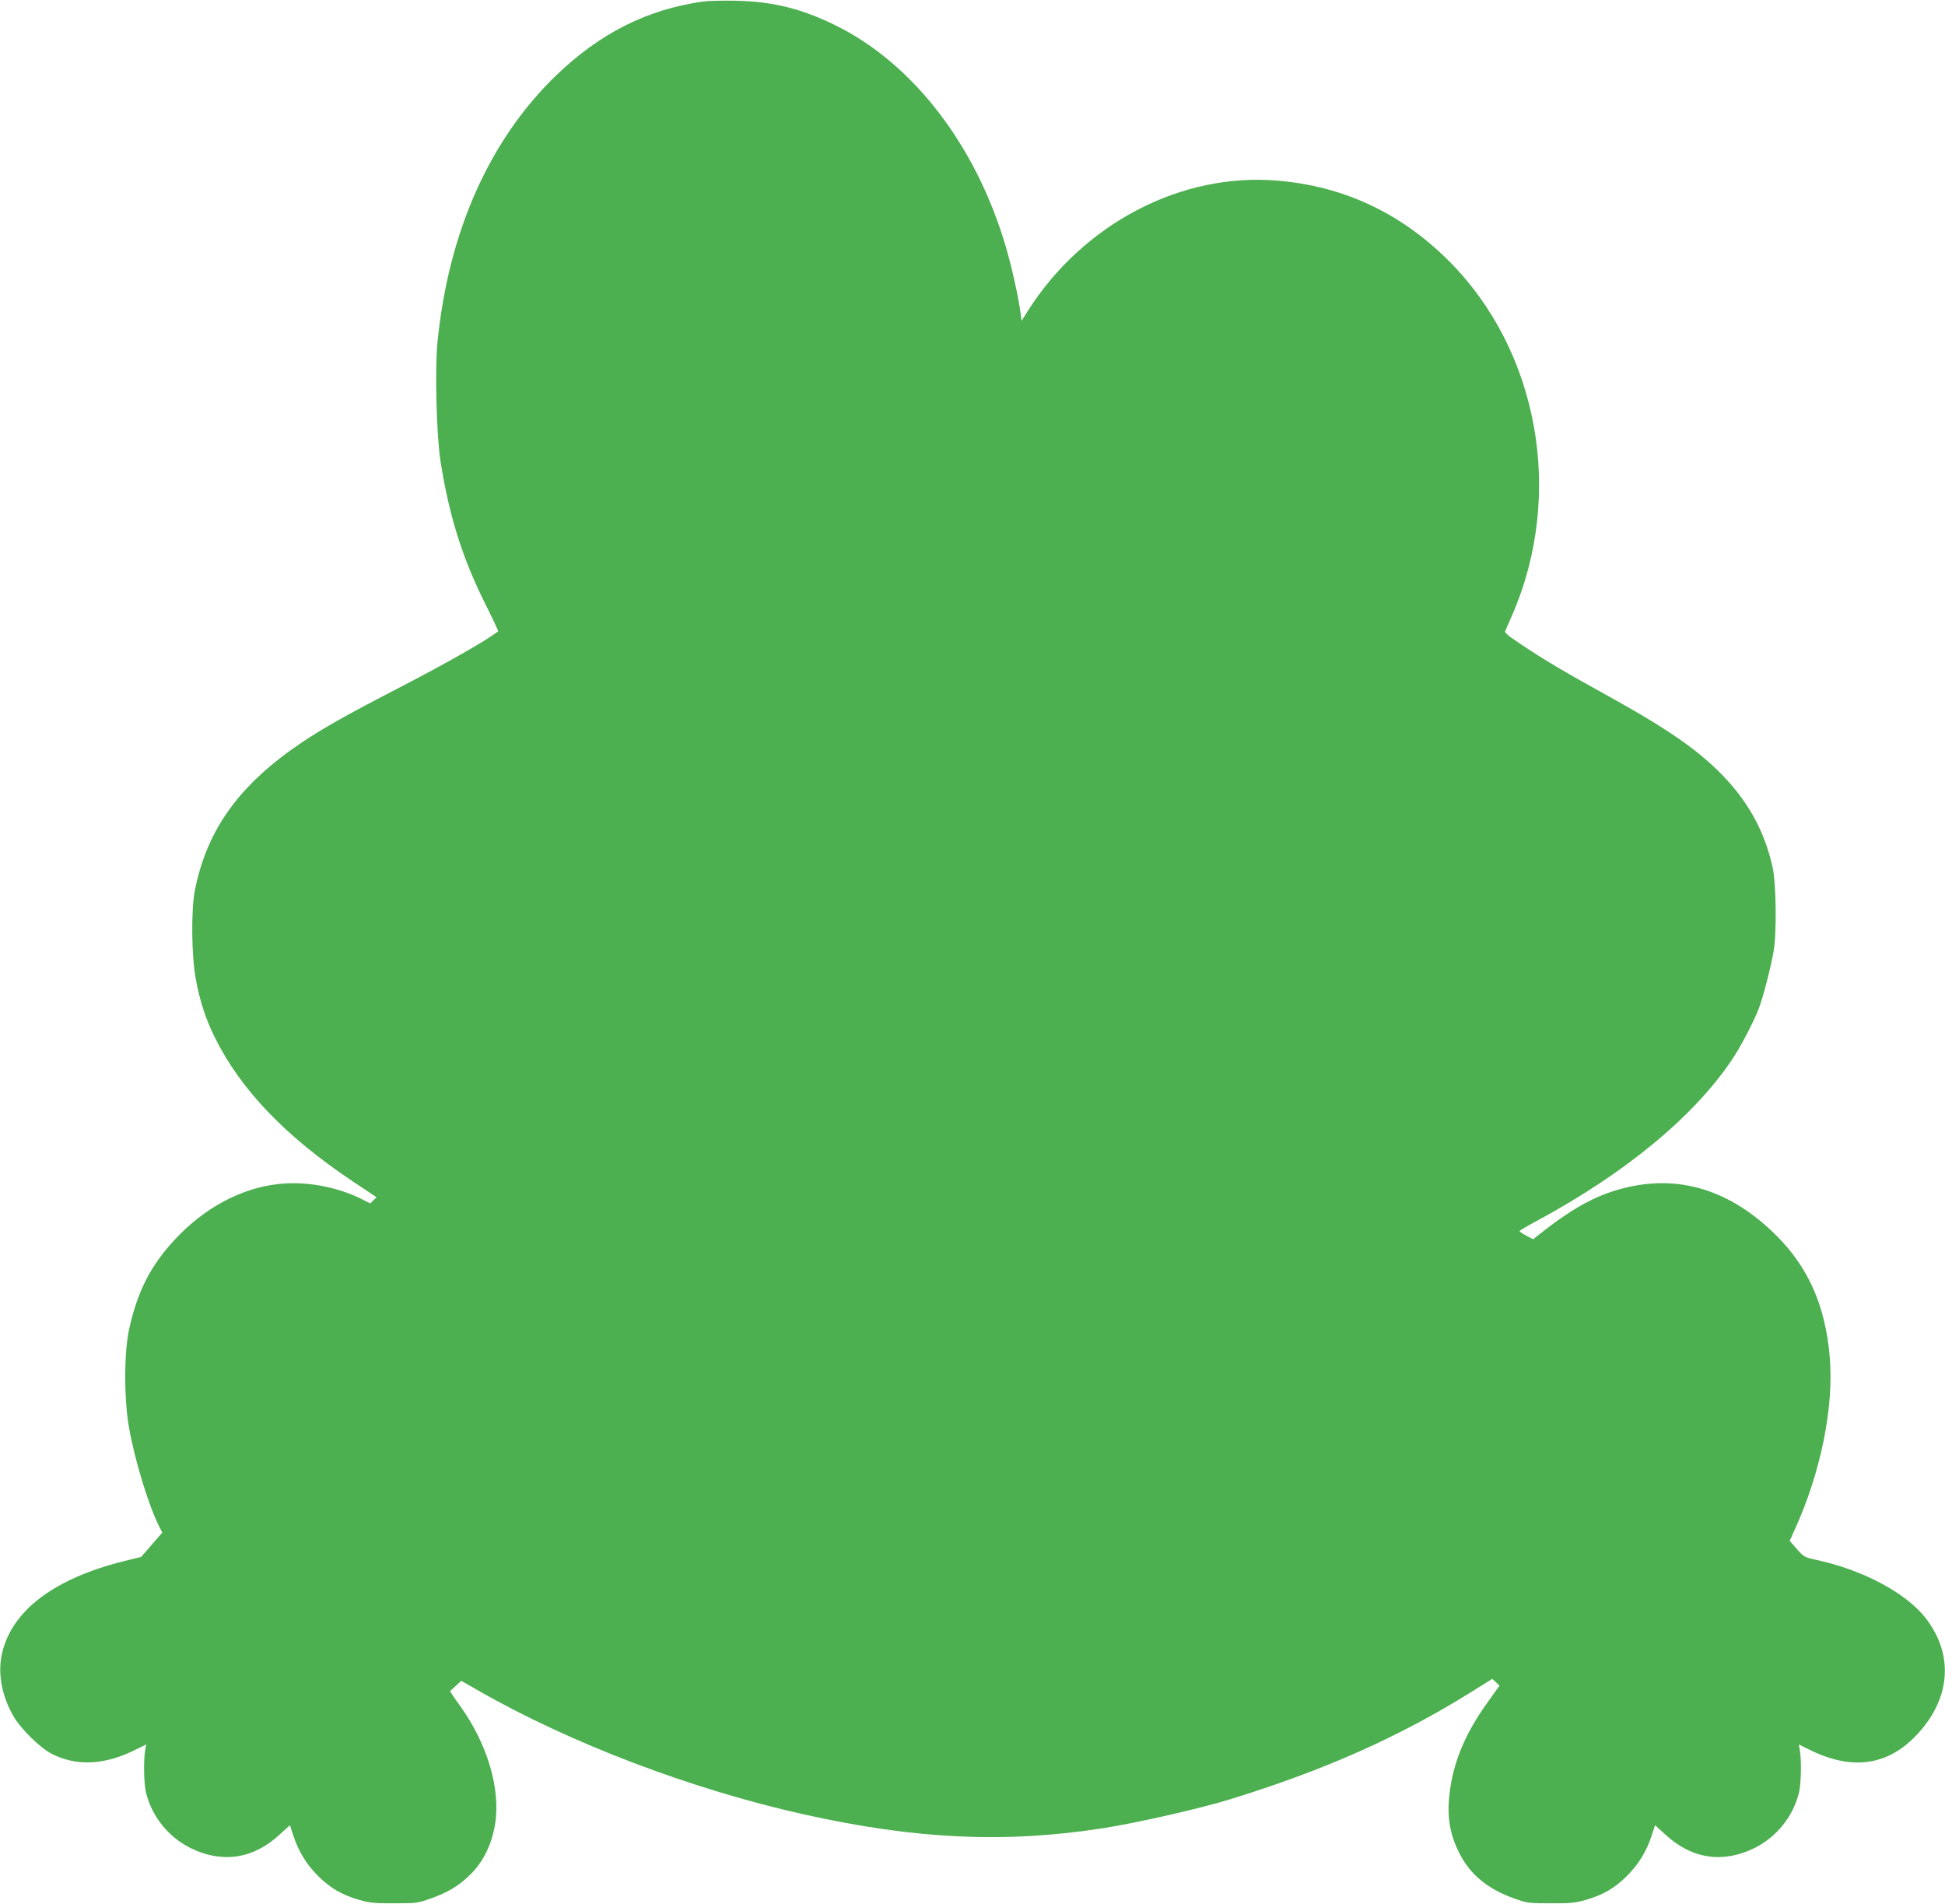<?xml version="1.0" standalone="no"?>
<!DOCTYPE svg PUBLIC "-//W3C//DTD SVG 20010904//EN"
 "http://www.w3.org/TR/2001/REC-SVG-20010904/DTD/svg10.dtd">
<svg version="1.0" xmlns="http://www.w3.org/2000/svg"
 width="1280pt" height="1253pt" viewBox="0 0 1280 1253"
 preserveAspectRatio="xMidYMid meet">
<g transform="translate(0,1253) scale(0.1,-0.1)"
fill="#4caf50" stroke="none">
<path d="M4628 12520 c-371 -52 -681 -209 -972 -490 -434 -421 -703 -1023
-776 -1743 -19 -180 -8 -615 19 -792 55 -350 141 -629 287 -923 53 -106 94
-194 93 -196 -87 -66 -350 -216 -694 -393 -303 -157 -462 -247 -592 -334 -415
-278 -629 -572 -710 -975 -26 -130 -23 -428 5 -584 26 -145 68 -272 128 -391
170 -341 463 -646 900 -939 l162 -108 -21 -20 -20 -21 -51 26 c-165 84 -374
122 -553 102 -246 -27 -487 -156 -682 -365 -161 -173 -248 -344 -302 -595 -33
-151 -33 -458 0 -642 37 -213 131 -520 200 -654 l19 -38 -70 -80 -69 -80 -107
-26 c-462 -114 -742 -324 -808 -606 -31 -131 -3 -284 77 -420 48 -81 171 -202
245 -241 167 -87 355 -78 565 29 l61 30 -7 -40 c-11 -66 -8 -216 5 -273 38
-159 147 -296 295 -369 208 -102 412 -71 585 89 l68 62 22 -67 c35 -107 87
-191 164 -268 81 -80 157 -124 271 -157 68 -19 103 -23 230 -22 142 0 155 1
238 31 114 40 187 84 263 159 84 83 139 195 161 324 40 233 -47 531 -229 785
-39 53 -68 97 -66 98 2 1 19 17 39 35 l35 32 115 -66 c605 -346 1405 -650
2144 -814 737 -164 1325 -190 1970 -89 221 35 640 130 832 190 618 190 1117
412 1596 712 l128 80 24 -23 23 -22 -82 -115 c-144 -200 -225 -395 -247 -600
-17 -147 2 -261 62 -381 71 -145 188 -242 366 -305 83 -30 96 -31 238 -31 127
-1 162 3 230 22 114 33 190 77 271 157 77 77 129 161 164 268 l22 67 68 -62
c173 -160 377 -191 585 -89 148 73 257 210 295 369 13 57 16 207 5 273 l-7 40
61 -30 c277 -140 510 -114 701 79 236 239 264 534 74 781 -128 166 -414 319
-722 385 -75 16 -81 19 -127 71 l-47 54 30 67 c174 378 263 816 233 1148 -29
332 -140 584 -351 794 -301 301 -645 406 -1011 310 -182 -47 -338 -134 -565
-315 l-25 -20 -44 24 c-25 13 -45 27 -45 30 0 3 46 31 102 61 589 316 1043
690 1296 1067 57 84 145 253 177 338 29 76 76 259 97 375 21 117 17 444 -6
550 -78 360 -292 639 -686 895 -125 82 -234 145 -495 290 -239 132 -381 219
-542 331 -23 16 -41 34 -38 39 2 6 22 52 45 104 347 793 178 1741 -416 2335
-315 314 -689 490 -1123 527 -636 56 -1283 -282 -1649 -860 l-39 -62 -7 53
c-13 100 -57 299 -96 432 -196 669 -612 1210 -1125 1461 -218 107 -406 154
-645 160 -85 2 -185 0 -222 -5z"/>
</g>
</svg>
